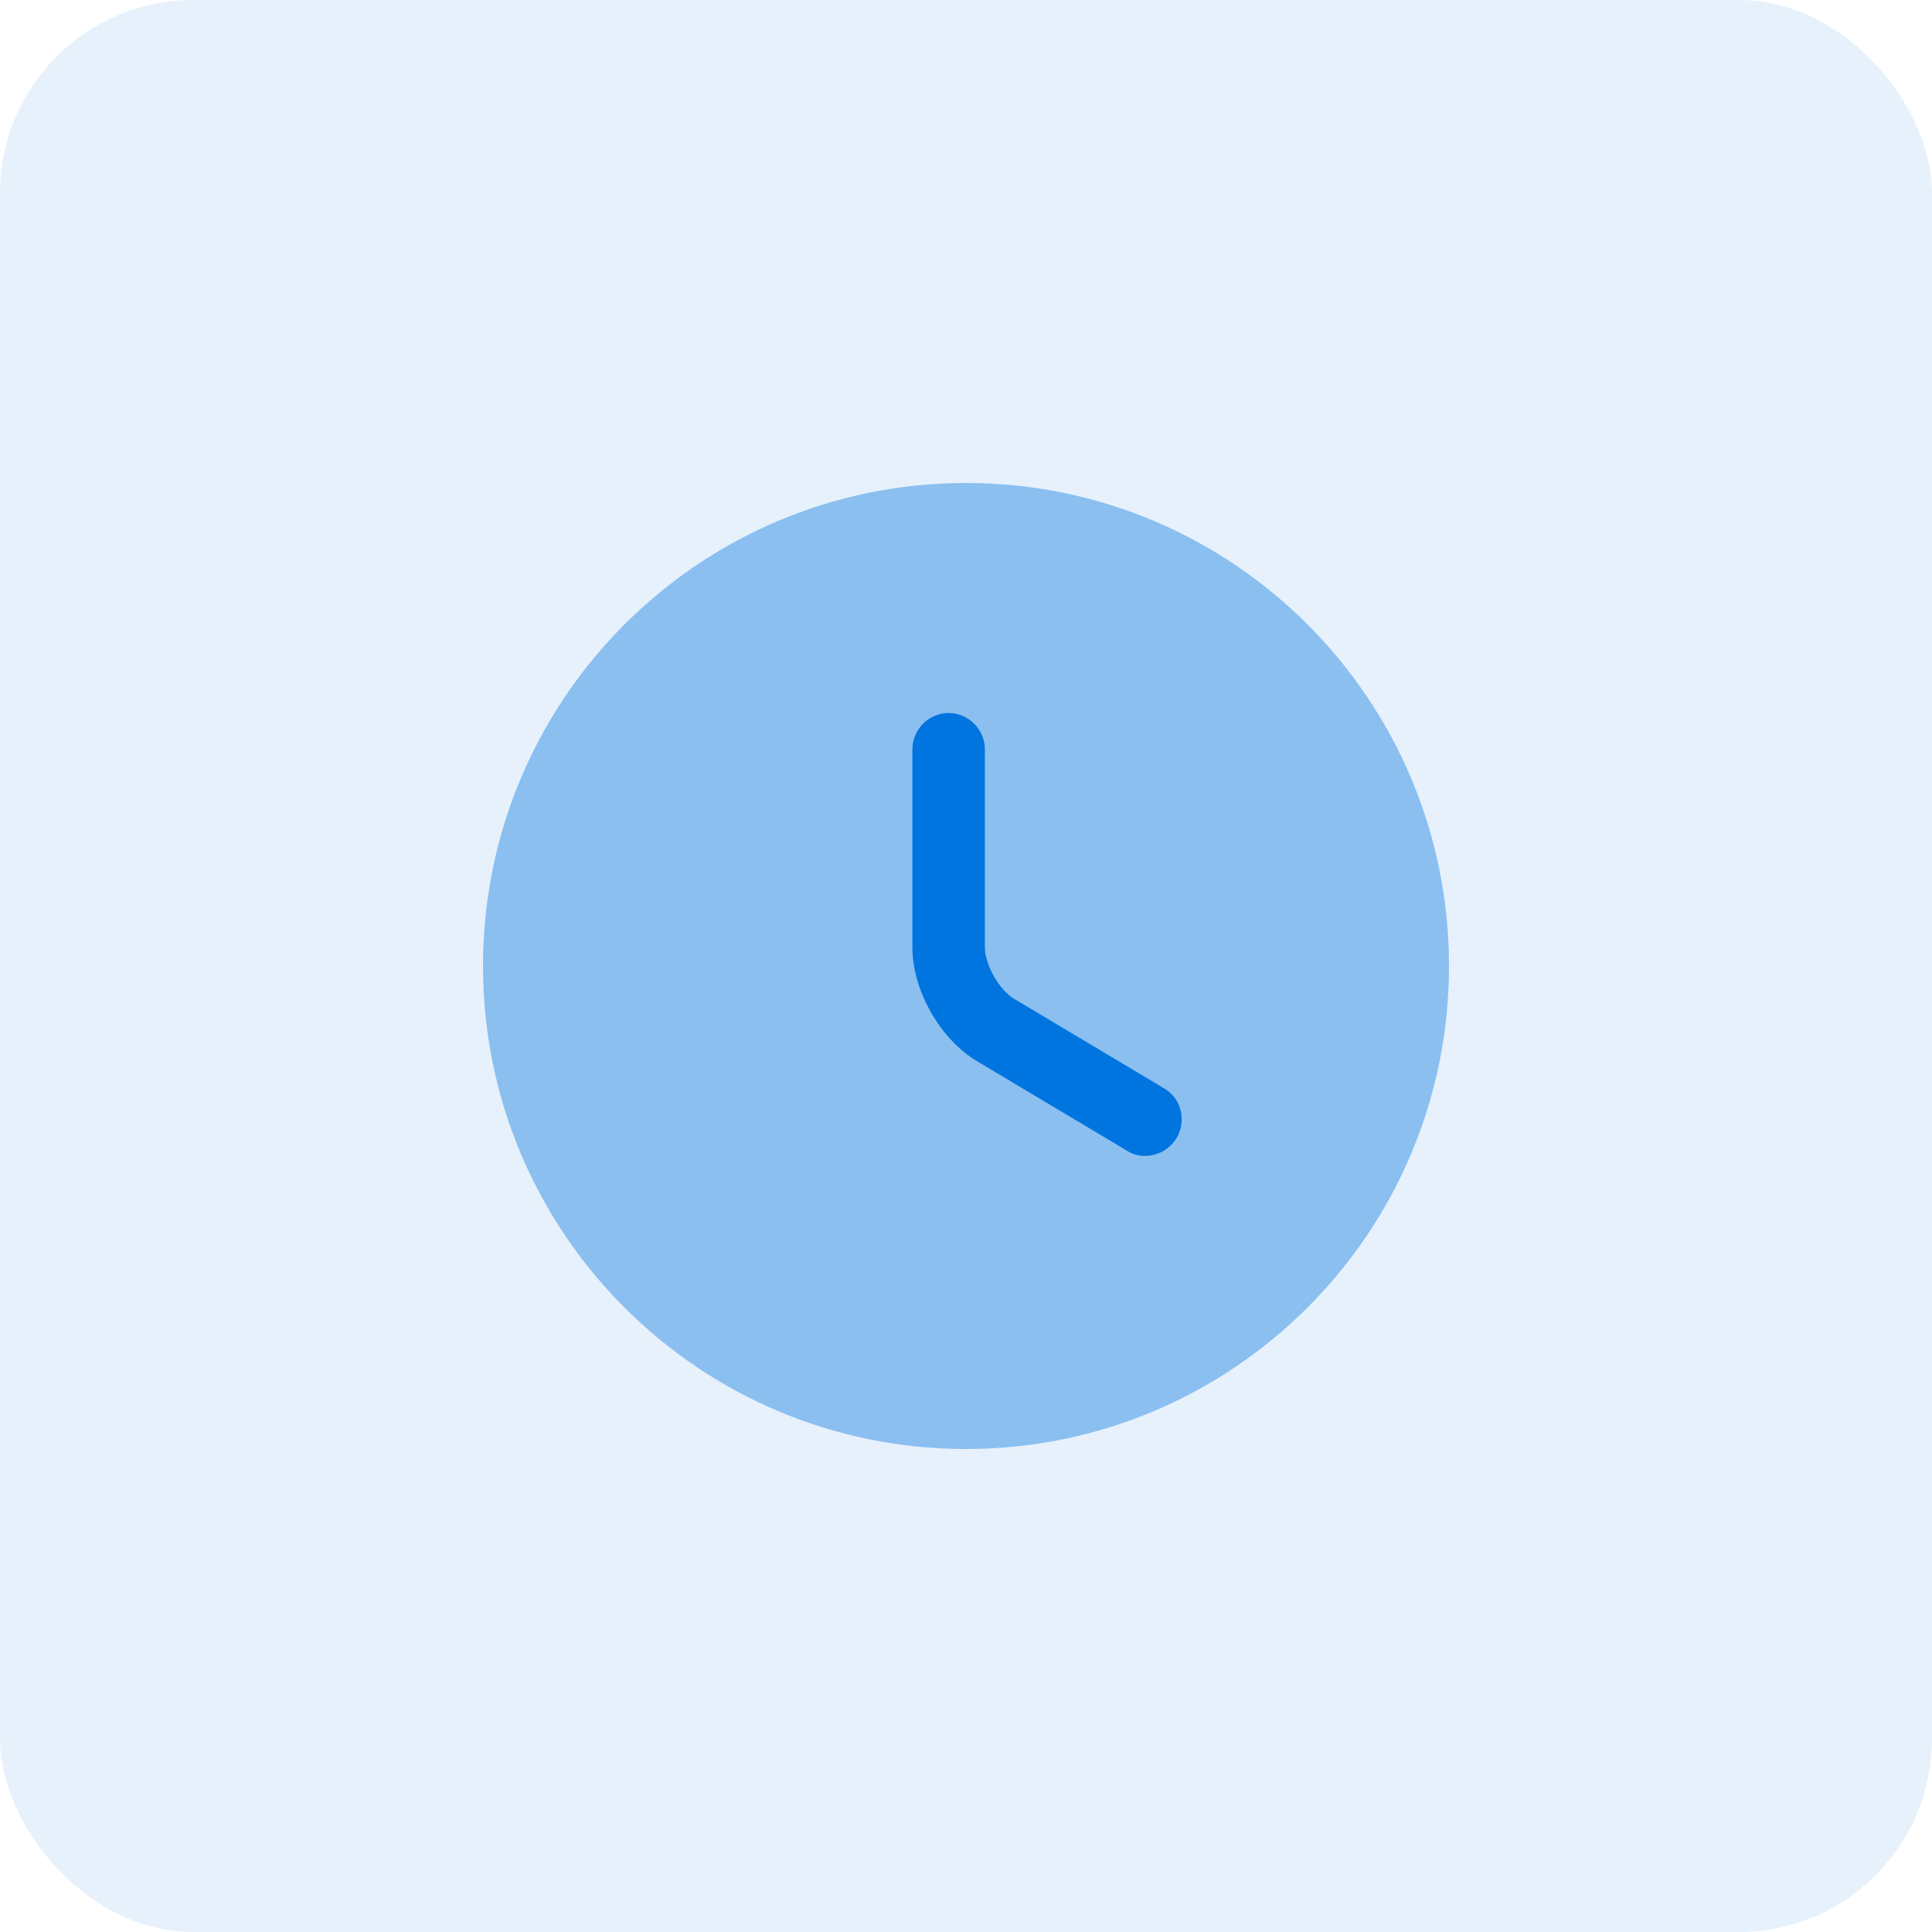<svg width="40" height="40" viewBox="0 0 40 40" fill="none" xmlns="http://www.w3.org/2000/svg">
<rect width="40" height="40" rx="4" fill="#0074DF" fill-opacity="0.1"/>
<path opacity="0.4" d="M20 30C25.523 30 30 25.523 30 20C30 14.477 25.523 10 20 10C14.477 10 10 14.477 10 20C10 25.523 14.477 30 20 30Z" fill="#0074DF"/>
<path d="M23.71 23.932C23.58 23.932 23.45 23.902 23.33 23.822L20.23 21.972C19.46 21.512 18.89 20.502 18.89 19.612V15.512C18.89 15.102 19.23 14.762 19.64 14.762C20.05 14.762 20.39 15.102 20.39 15.512V19.612C20.39 19.972 20.69 20.502 21 20.682L24.1 22.532C24.46 22.742 24.57 23.202 24.36 23.562C24.21 23.802 23.96 23.932 23.71 23.932Z" fill="#0074DF"/>
</svg>
